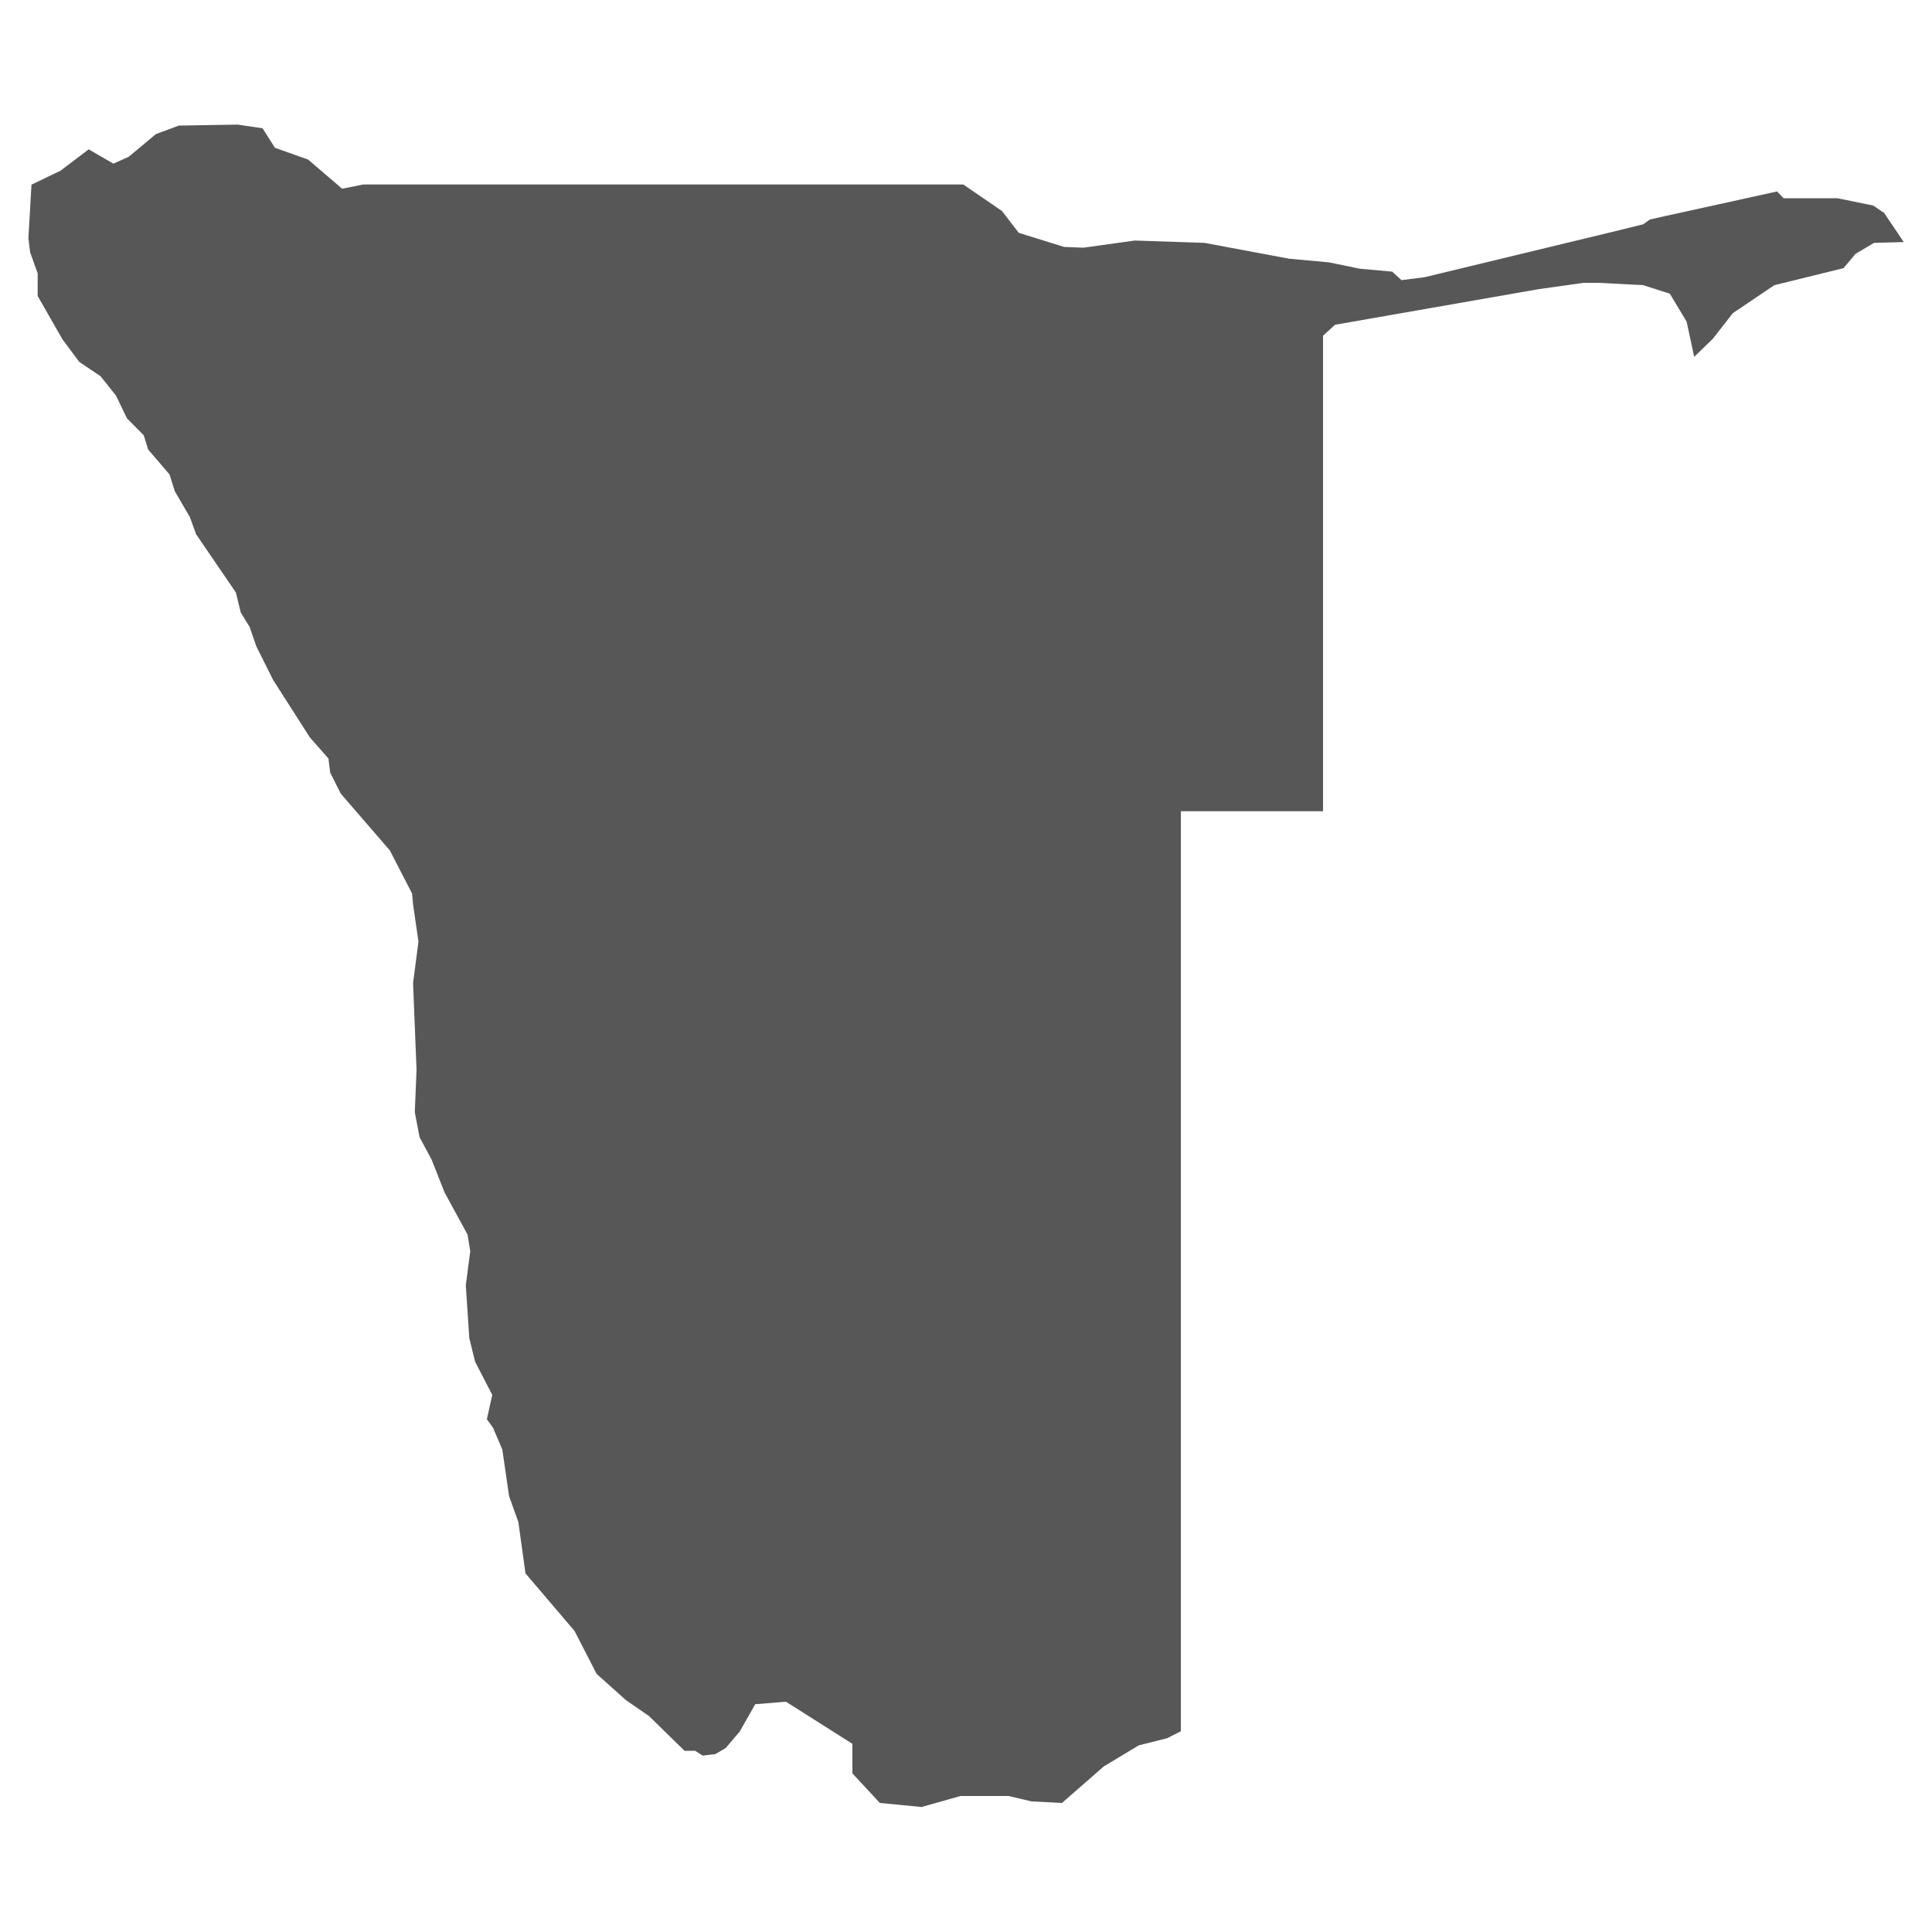 <svg viewBox="0 0 100 100" height="100" width="100" xmlns="http://www.w3.org/2000/svg" id="Ebene_1"><defs><style>.cls-1{fill:#575757;}</style></defs><path d="M97.49,11l-.53-.36-1.86-.38h-2.78l-.34-.35-5.73,1.26-.85.19-.35.25-1.42.35-9.9,2.39-1.19.15-.48-.44-1.67-.15-1.6-.33-2.07-.19-4.38-.82-3.6-.12-2.66.37-1.01-.04-2.34-.73-.87-1.13-2-1.37h-31.07l-1.08.22-1.76-1.51-1.72-.61-.64-1.01-1.28-.19-3.05.05-1.19.44-1.4,1.17-.8.36-1.28-.74-1.45,1.1-1.51.73-.16,2.77.09.73.39,1.09v1.17l1.28,2.24.64.86.23.31,1.1.74.8,1,.57,1.18.87.88.23.74,1.1,1.28.28.88.78,1.34.32.88,2.06,3.02.25,1.03.46.75.35,1.01.87,1.74,1.9,2.97.96,1.09.09.73.55,1.09,2.54,2.94,1.15,2.23.05.56.28,1.93-.28,2.14.18,4.49-.09,2.2.25,1.3.62,1.15.67,1.7,1.19,2.18.14.86-.23,1.76.18,2.74.3,1.22.89,1.72-.28,1.26.32.44.48,1.13.35,2.41.48,1.34.37,2.66,2.54,2.98,1.14,2.22,1.52,1.36,1.19.82,1.84,1.8h.55l.39.25.66-.08.53-.31.73-.86.8-1.41,1.59-.13,3.44,2.18v1.53l1.42,1.53,2.16.21,2.02-.57h2.48l1.19.28,1.58.08,2.16-1.89,1.81-1.09,1.47-.37.71-.36v-47.62h7.36v-24.61l.62-.57,10.52-1.84,2.34-.33h.8l2.29.12,1.38.44.87,1.45.39,1.82.97-.94,1.03-1.32,2.15-1.45,3.58-.88.62-.74.96-.57,1.54-.04-1.06-1.57Z" class="cls-1"></path></svg>